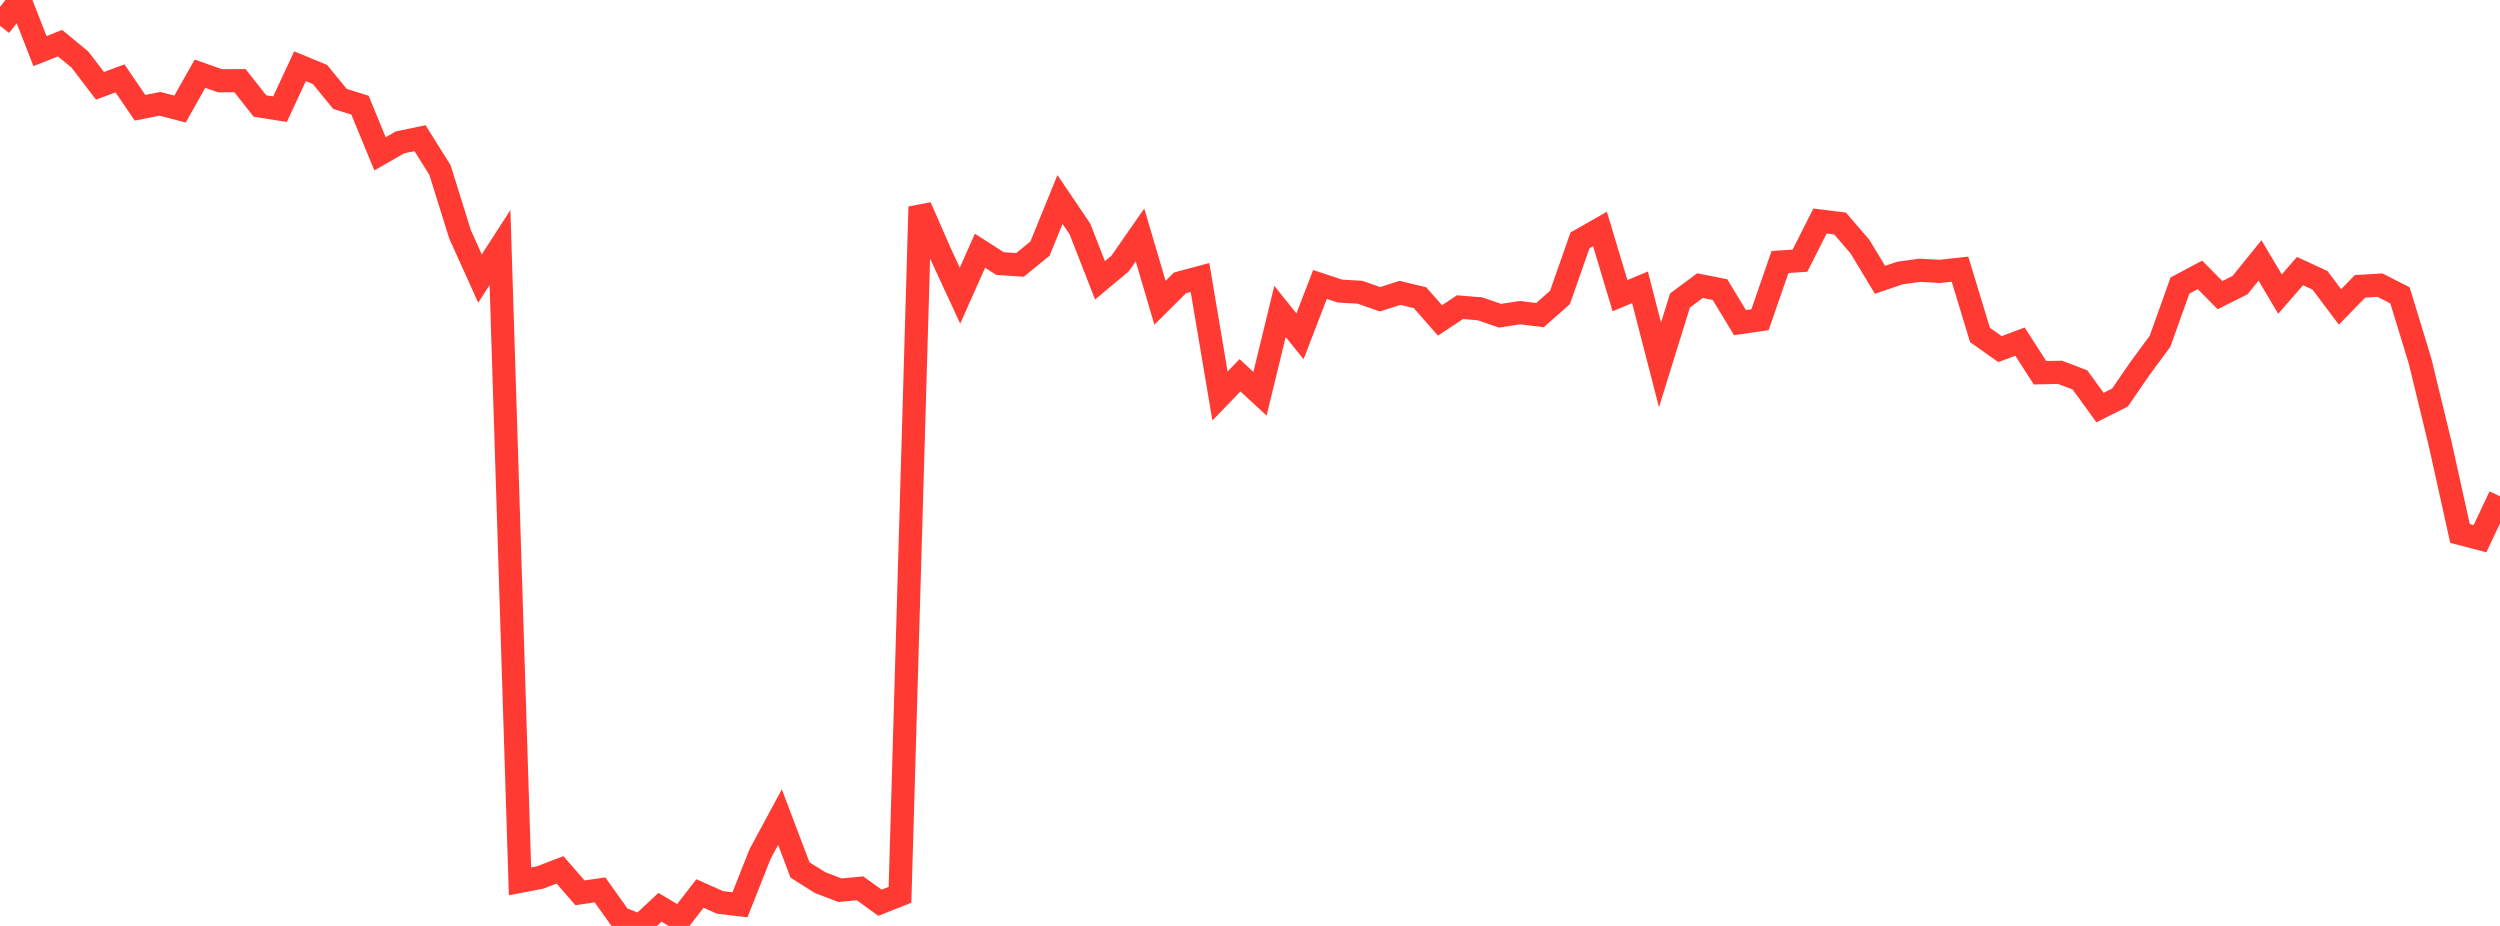 <?xml version="1.0" standalone="no"?>
<!DOCTYPE svg PUBLIC "-//W3C//DTD SVG 1.1//EN" "http://www.w3.org/Graphics/SVG/1.1/DTD/svg11.dtd">

<svg width="135" height="50" viewBox="0 0 135 50" preserveAspectRatio="none" 
  xmlns="http://www.w3.org/2000/svg"
  xmlns:xlink="http://www.w3.org/1999/xlink">


<polyline points="0.0, 1.396 1.08, 0.0 2.16, 2.759 3.24, 2.331 4.32, 3.221 5.4, 4.635 6.48, 4.231 7.56, 5.818 8.64, 5.606 9.72, 5.89 10.8, 3.98 11.88, 4.36 12.96, 4.356 14.04, 5.727 15.12, 5.895 16.2, 3.578 17.28, 4.024 18.36, 5.343 19.44, 5.68 20.52, 8.306 21.6, 7.688 22.68, 7.462 23.76, 9.184 24.84, 12.648 25.92, 15.043 27.0, 13.366 28.08, 47.593 29.16, 47.386 30.24, 46.971 31.32, 48.213 32.4, 48.053 33.48, 49.57 34.56, 50.0 35.64, 48.993 36.72, 49.639 37.8, 48.249 38.88, 48.73 39.96, 48.859 41.04, 46.128 42.12, 44.124 43.2, 46.979 44.28, 47.658 45.36, 48.072 46.44, 47.968 47.52, 48.748 48.6, 48.318 49.68, 11.169 50.76, 13.634 51.84, 15.967 52.92, 13.54 54.0, 14.232 55.08, 14.305 56.16, 13.423 57.24, 10.773 58.32, 12.37 59.4, 15.138 60.48, 14.238 61.56, 12.685 62.64, 16.35 63.72, 15.275 64.8, 14.985 65.88, 21.383 66.96, 20.266 68.04, 21.263 69.12, 16.817 70.2, 18.161 71.28, 15.361 72.36, 15.719 73.44, 15.781 74.52, 16.16 75.6, 15.814 76.68, 16.075 77.76, 17.301 78.84, 16.586 79.92, 16.676 81.0, 17.048 82.08, 16.884 83.16, 17.016 84.24, 16.062 85.32, 12.979 86.4, 12.365 87.48, 15.966 88.56, 15.516 89.64, 19.704 90.72, 16.226 91.8, 15.424 92.88, 15.639 93.96, 17.423 95.04, 17.266 96.12, 14.151 97.2, 14.075 98.28, 11.935 99.36, 12.068 100.44, 13.32 101.52, 15.11 102.6, 14.742 103.68, 14.595 104.76, 14.655 105.84, 14.535 106.92, 18.089 108.0, 18.852 109.08, 18.446 110.16, 20.128 111.24, 20.104 112.32, 20.518 113.4, 22.008 114.48, 21.466 115.56, 19.895 116.64, 18.432 117.72, 15.417 118.8, 14.843 119.88, 15.937 120.96, 15.398 122.04, 14.063 123.12, 15.883 124.2, 14.638 125.28, 15.138 126.36, 16.573 127.44, 15.463 128.52, 15.398 129.6, 15.949 130.68, 19.485 131.76, 23.93 132.84, 28.806 133.92, 29.089 135.0, 26.801" fill="none" stroke="#ff3a33" stroke-width="1.25"/>

</svg>